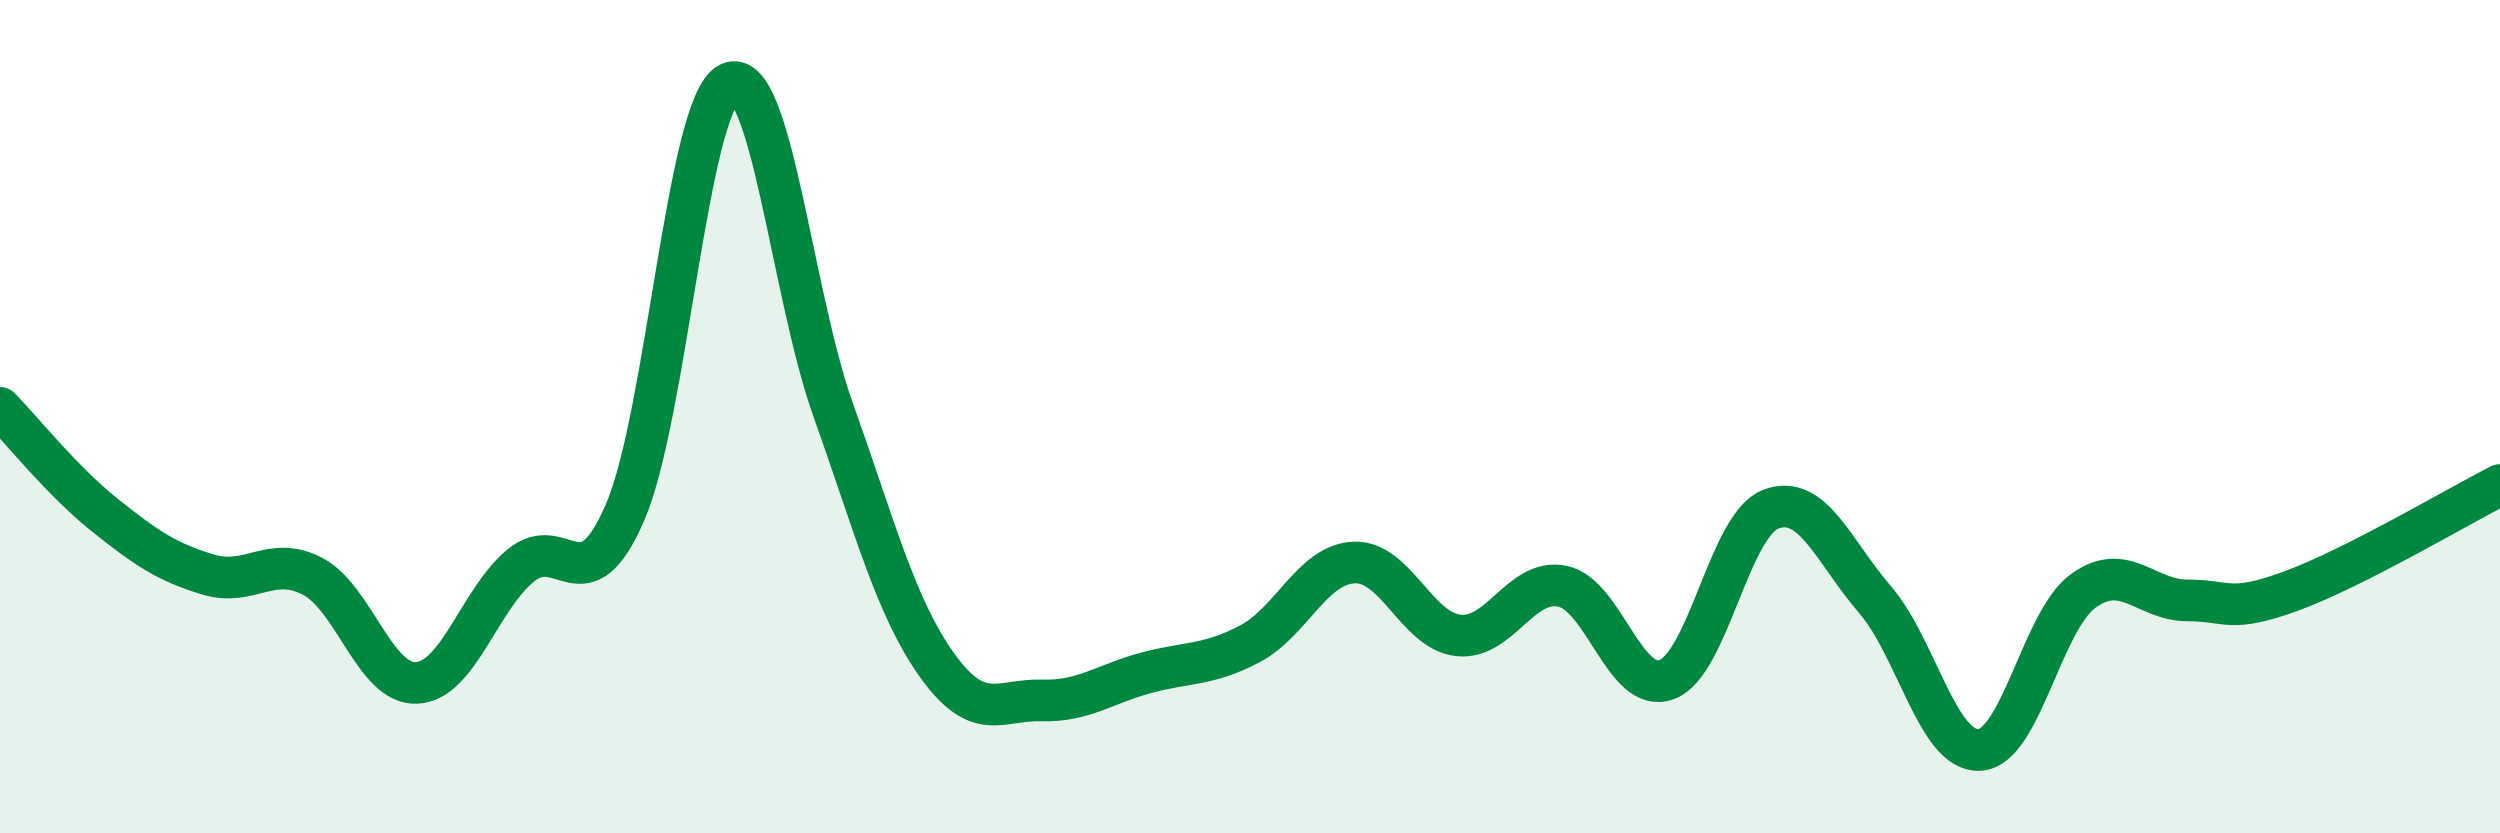 
    <svg width="60" height="20" viewBox="0 0 60 20" xmlns="http://www.w3.org/2000/svg">
      <path
        d="M 0,9.79 C 0.5,10.3 1.5,11.55 2.5,12.35 C 3.5,13.15 4,13.49 5,13.79 C 6,14.09 6.5,13.31 7.5,13.83 C 8.5,14.35 9,16.44 10,16.39 C 11,16.34 11.5,14.39 12.5,13.57 C 13.5,12.75 14,14.61 15,12.3 C 16,9.99 16.5,2.49 17.5,2 C 18.5,1.51 19,7.05 20,9.85 C 21,12.65 21.5,14.59 22.5,15.98 C 23.5,17.37 24,16.78 25,16.81 C 26,16.84 26.5,16.42 27.5,16.15 C 28.5,15.88 29,15.98 30,15.45 C 31,14.92 31.5,13.54 32.5,13.5 C 33.5,13.46 34,15.14 35,15.25 C 36,15.36 36.5,13.86 37.5,14.07 C 38.5,14.28 39,16.68 40,16.31 C 41,15.94 41.5,12.6 42.5,12.22 C 43.5,11.84 44,13.23 45,14.39 C 46,15.55 46.5,18.04 47.5,18 C 48.5,17.96 49,14.9 50,14.18 C 51,13.46 51.5,14.41 52.5,14.41 C 53.5,14.41 53.5,14.73 55,14.18 C 56.5,13.63 59,12.15 60,11.64L60 20L0 20Z"
        fill="#008740"
        opacity="0.1"
        stroke-linecap="round"
        stroke-linejoin="round"
      />
      <path
        d="M 0,9.79 C 0.5,10.3 1.5,11.55 2.5,12.35 C 3.5,13.15 4,13.49 5,13.79 C 6,14.09 6.5,13.31 7.5,13.83 C 8.5,14.35 9,16.44 10,16.39 C 11,16.34 11.5,14.39 12.5,13.57 C 13.5,12.75 14,14.61 15,12.3 C 16,9.99 16.5,2.49 17.5,2 C 18.5,1.51 19,7.05 20,9.85 C 21,12.65 21.5,14.59 22.5,15.98 C 23.5,17.37 24,16.78 25,16.81 C 26,16.84 26.5,16.42 27.5,16.15 C 28.5,15.88 29,15.98 30,15.45 C 31,14.92 31.5,13.54 32.5,13.5 C 33.5,13.46 34,15.14 35,15.25 C 36,15.36 36.5,13.86 37.5,14.07 C 38.5,14.28 39,16.68 40,16.31 C 41,15.94 41.5,12.6 42.5,12.22 C 43.5,11.84 44,13.23 45,14.39 C 46,15.55 46.5,18.04 47.5,18 C 48.5,17.96 49,14.9 50,14.18 C 51,13.46 51.5,14.41 52.5,14.41 C 53.5,14.41 53.5,14.73 55,14.18 C 56.5,13.63 59,12.15 60,11.64"
        stroke="#008740"
        stroke-width="1"
        fill="none"
        stroke-linecap="round"
        stroke-linejoin="round"
      />
    </svg>
  